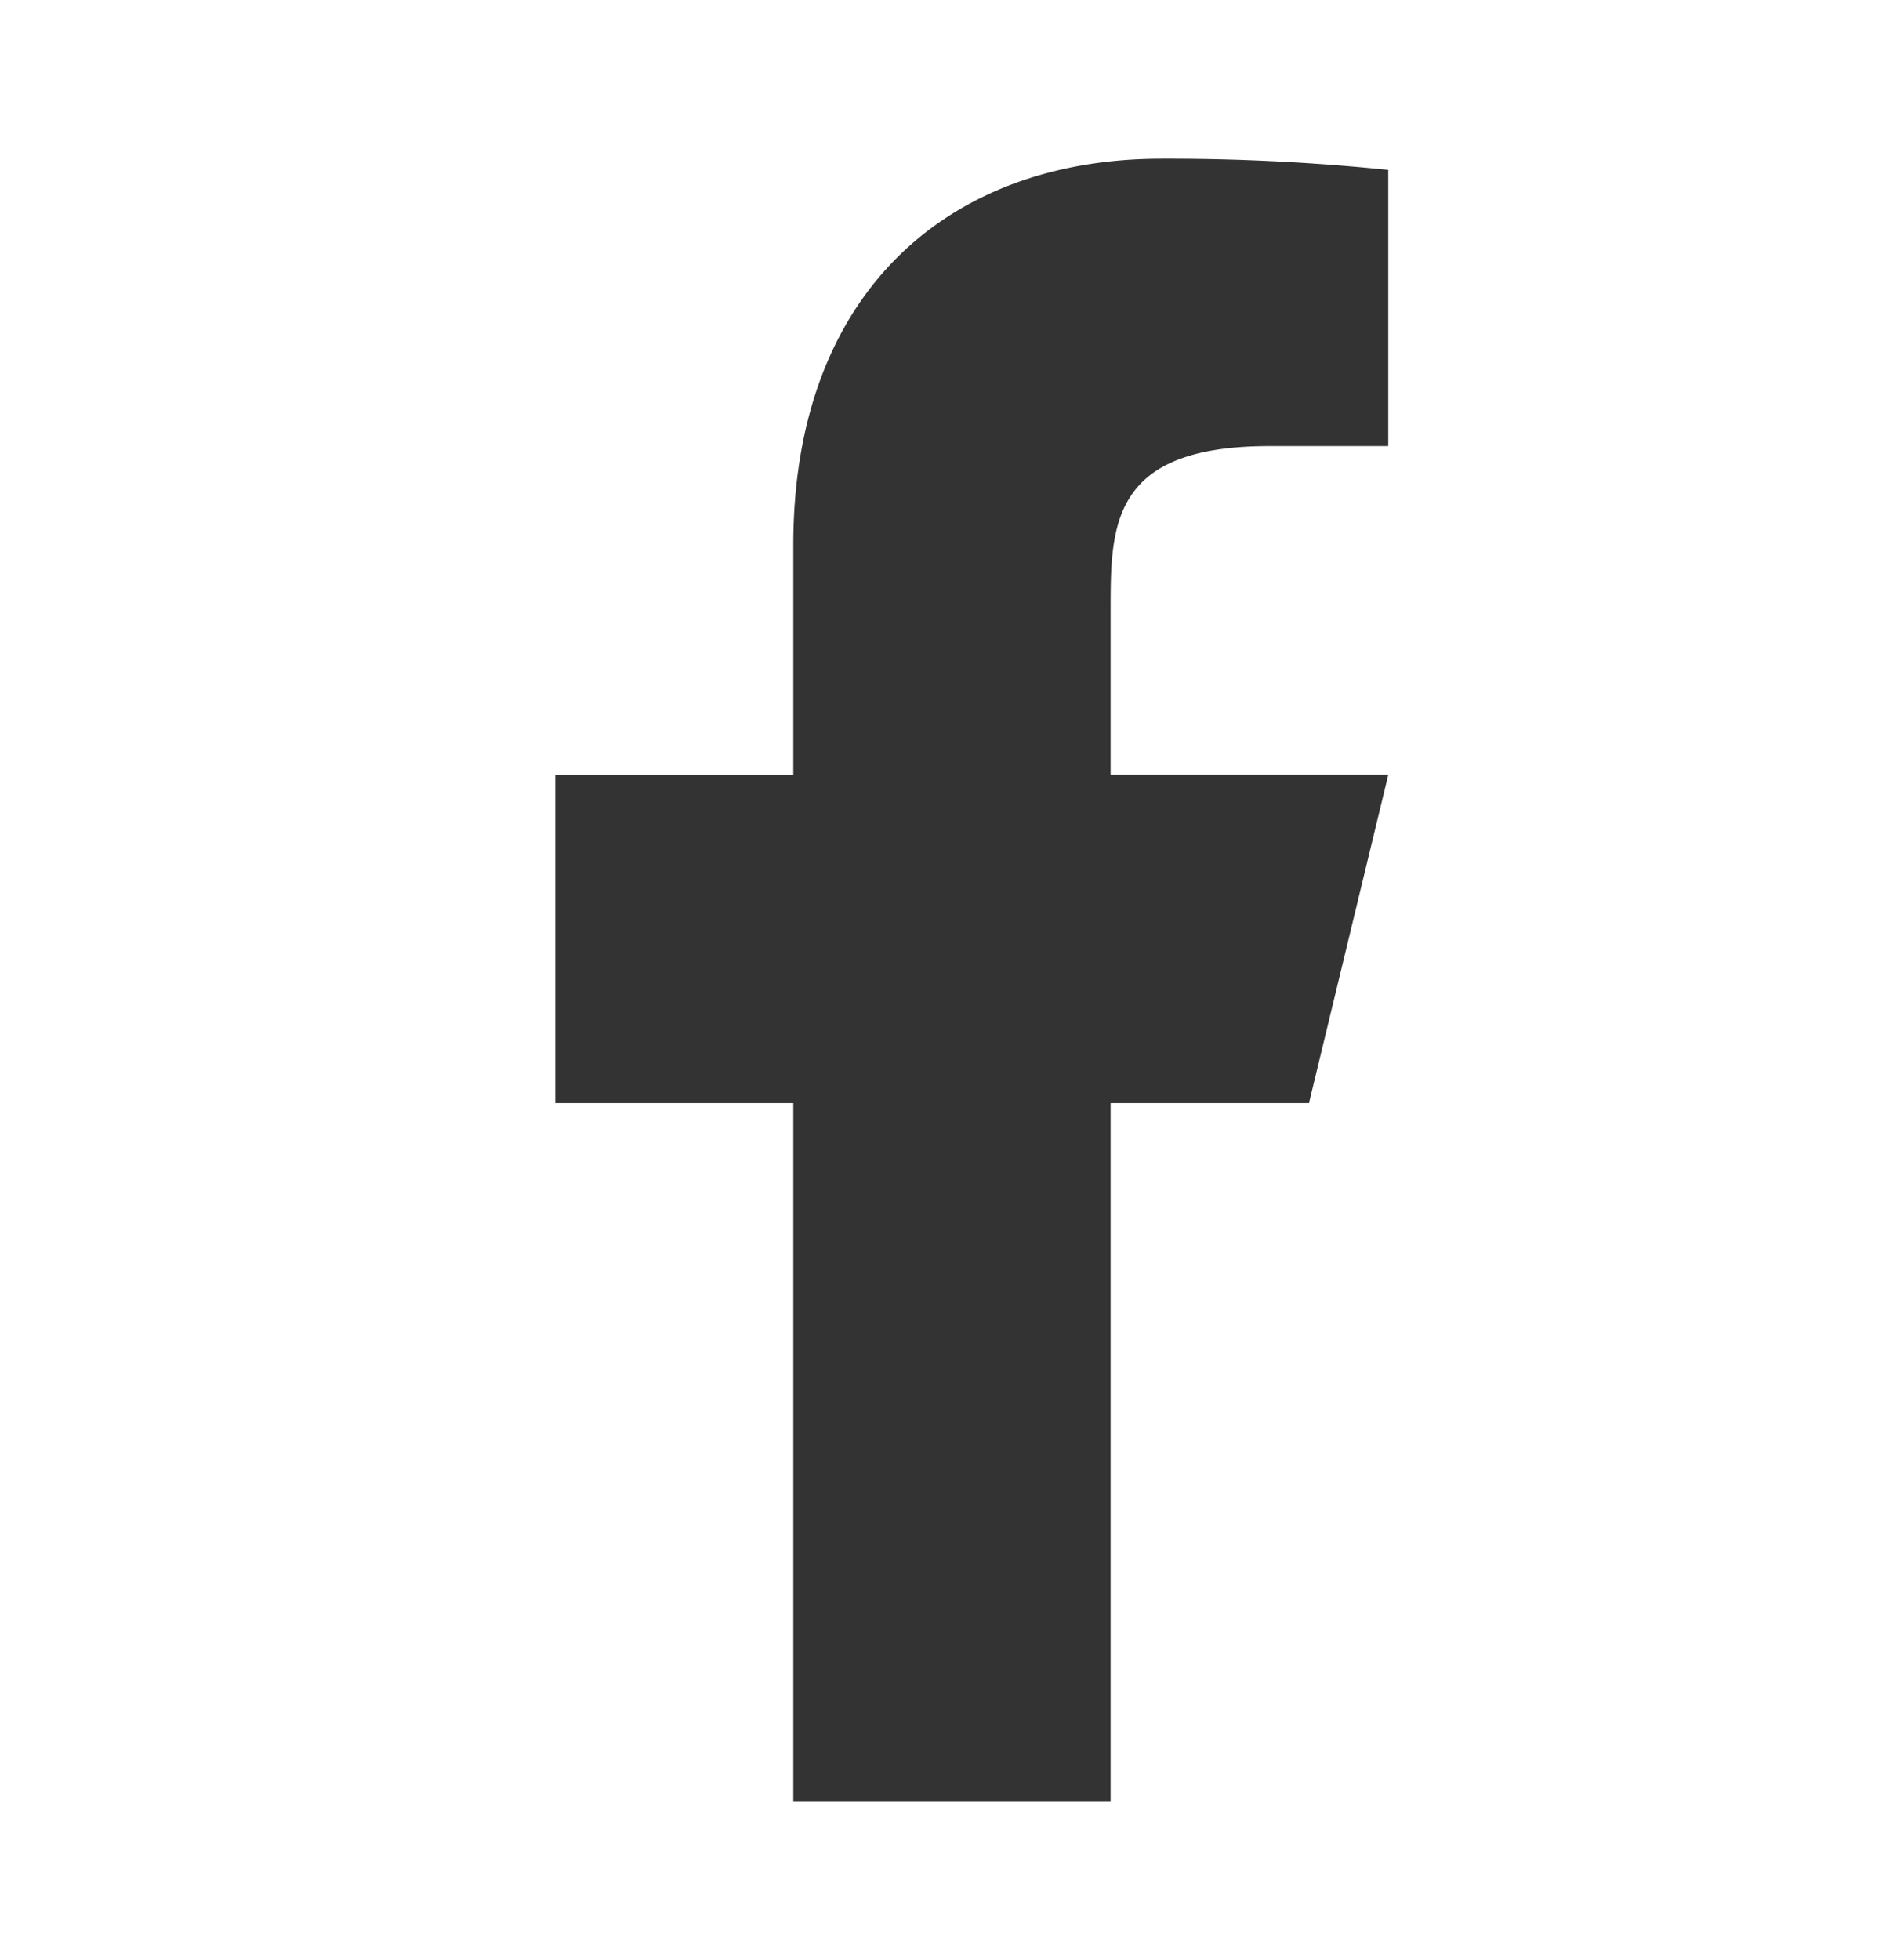 <svg id="facebook-fill_2_" data-name="facebook-fill(2)" xmlns="http://www.w3.org/2000/svg" width="21.375" height="22" viewBox="0 0 21.375 22">
  <path id="Path_3" data-name="Path 3" d="M0,0H21.375V22H0Z" fill="none"/>
  <path id="Path_4" data-name="Path 4" d="M13.234,12.6h2.227l.891-3.687H13.234V7.07c0-.95,0-1.844,1.781-1.844h1.336v-3.1A24.243,24.243,0,0,0,13.807,2C11.389,2,9.672,3.528,9.672,6.333V8.914H7V12.6H9.672v7.836h3.562Z" transform="translate(-0.766 -0.219)" fill="#333"/>
</svg>
